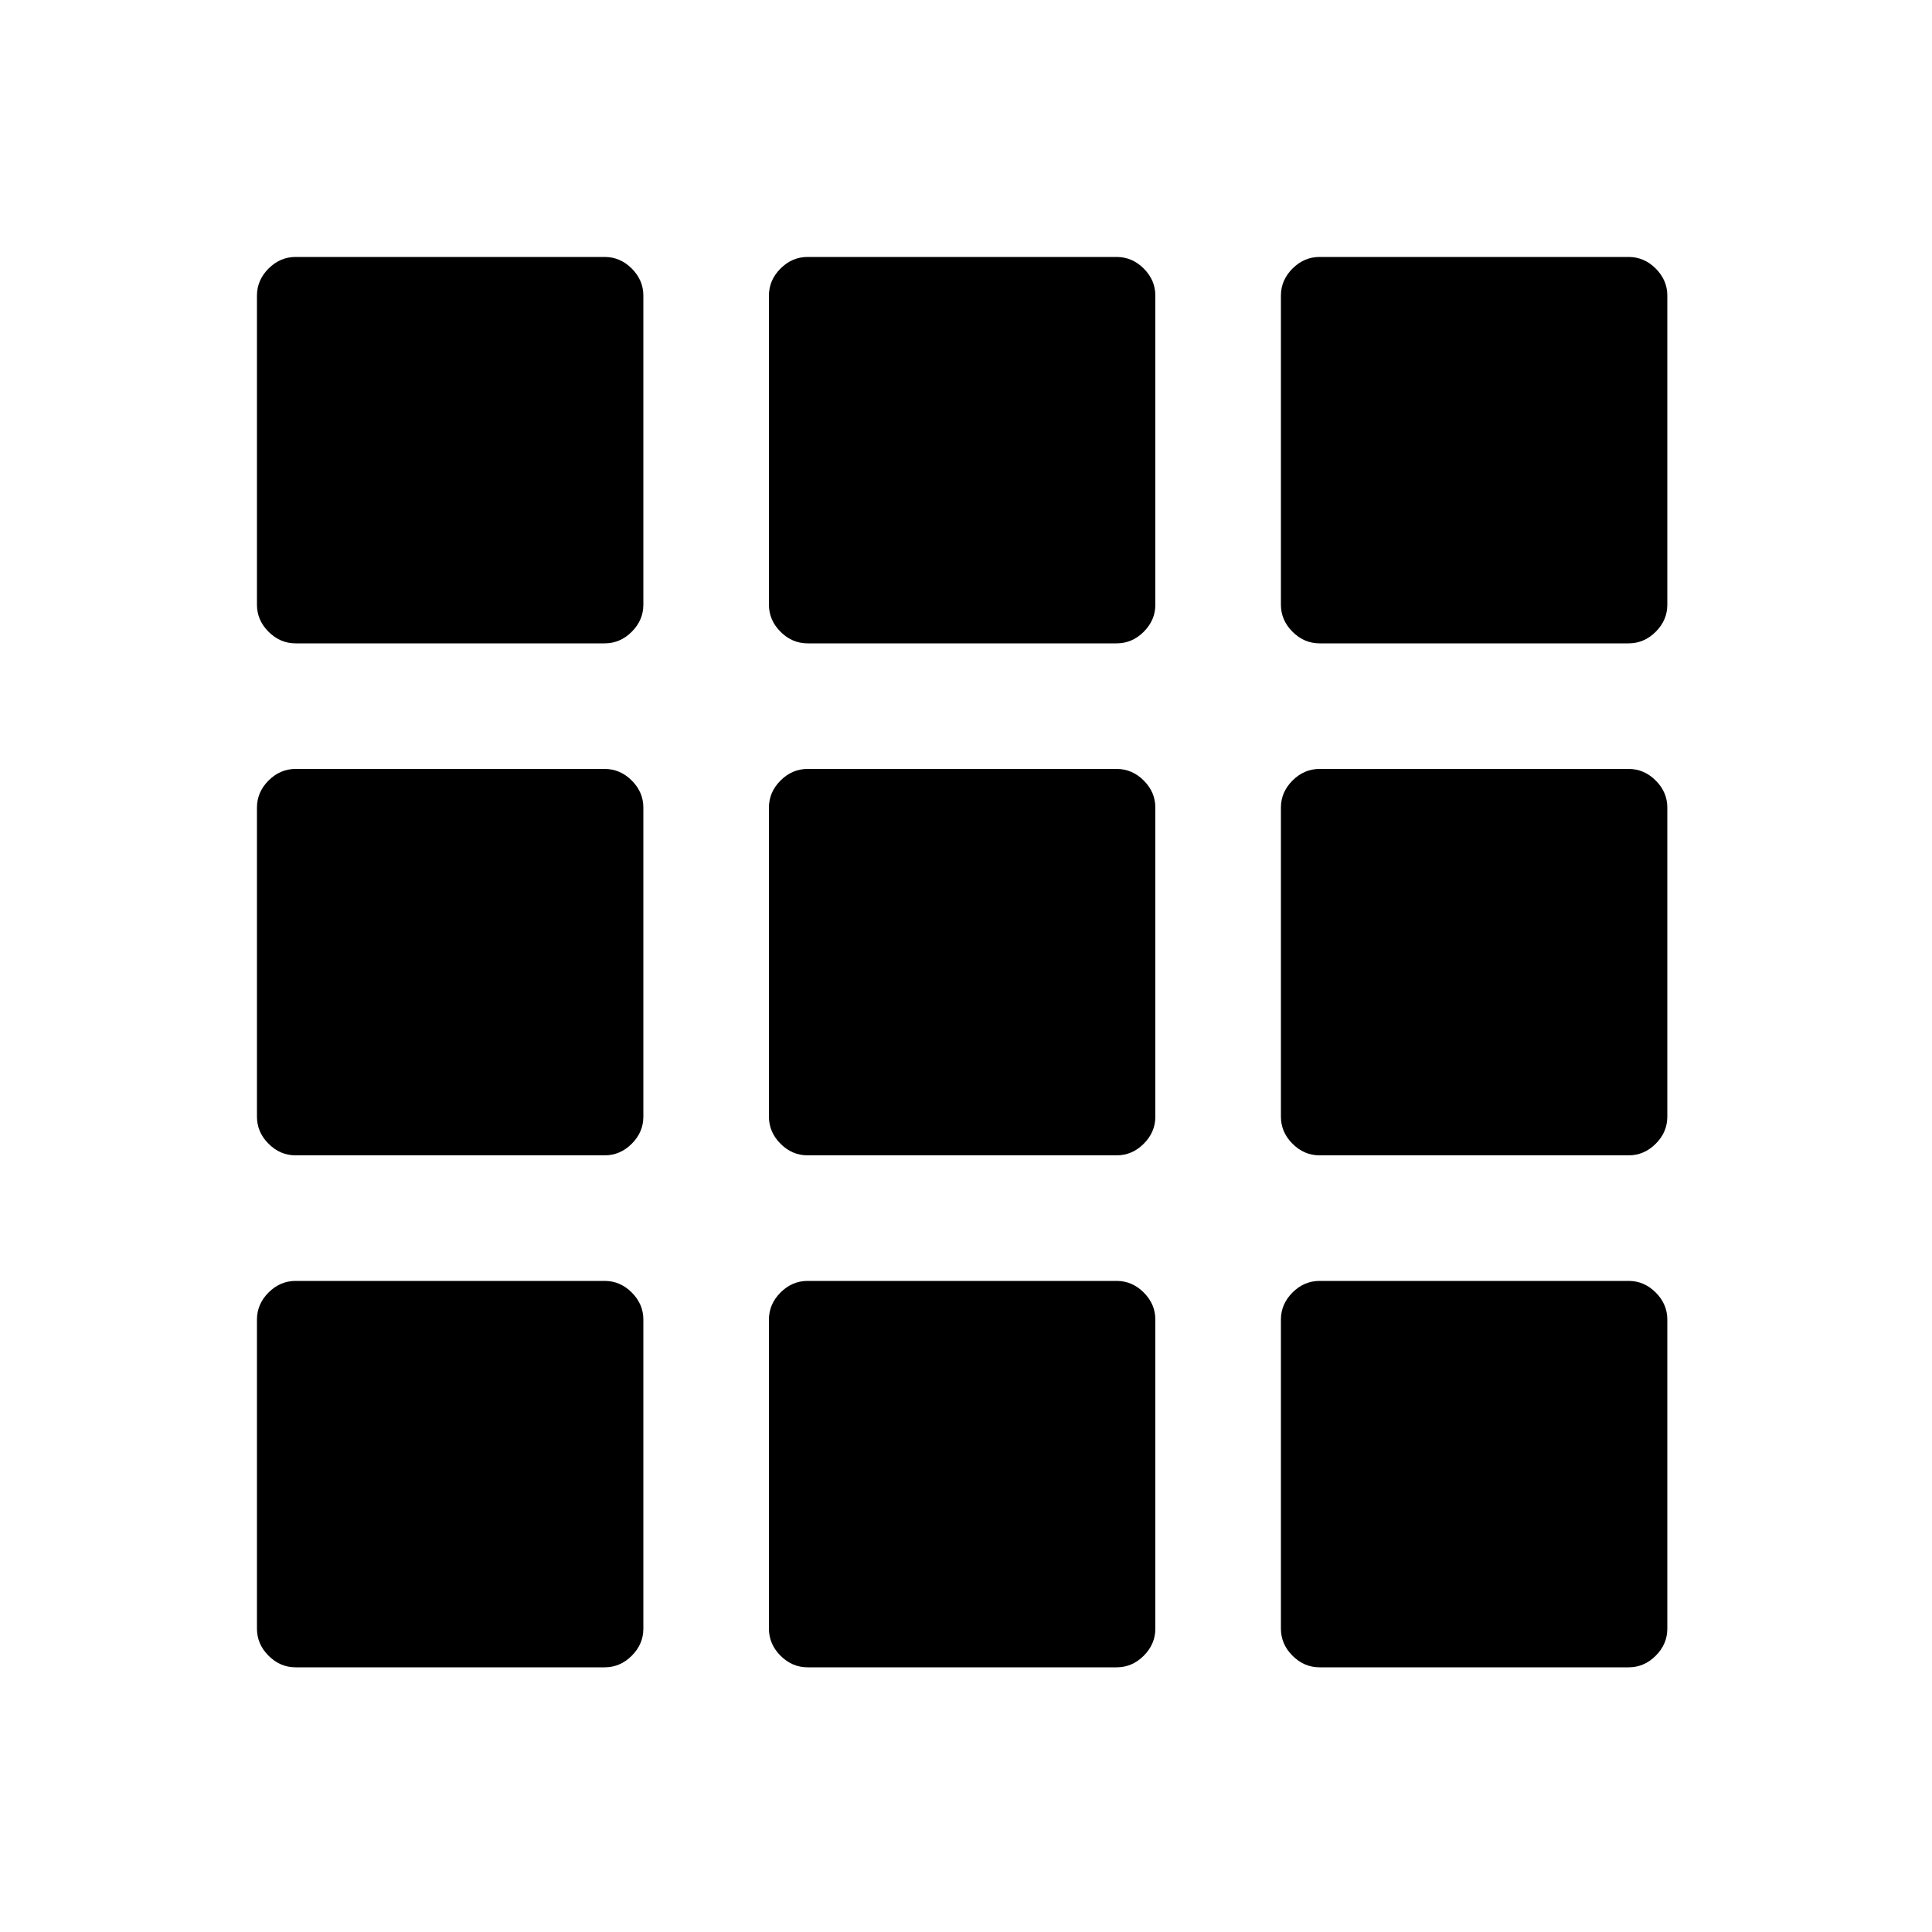 <?xml version="1.0" encoding="utf-8"?><!-- Скачано с сайта svg4.ru / Downloaded from svg4.ru -->
<svg fill="#000000" width="800px" height="800px" viewBox="0 0 1000 1000" xmlns="http://www.w3.org/2000/svg"><path d="M313 333H153q-8 0-14-6t-6-14V153q0-8 6-14t14-6h160q8 0 14 6t6 14v160q0 8-6 14t-14 6zm265 0H418q-8 0-14-6t-6-14V153q0-8 6-14t14-6h160q8 0 14 6t6 14v160q0 8-6 14t-14 6zm265 0H683q-8 0-14-6t-6-14V153q0-8 6-14t14-6h160q8 0 14 6t6 14v160q0 8-6 14t-14 6zM313 598H153q-8 0-14-6t-6-14V418q0-8 6-14t14-6h160q8 0 14 6t6 14v160q0 8-6 14t-14 6zm265 0H418q-8 0-14-6t-6-14V418q0-8 6-14t14-6h160q8 0 14 6t6 14v160q0 8-6 14t-14 6zm265 0H683q-8 0-14-6t-6-14V418q0-8 6-14t14-6h160q8 0 14 6t6 14v160q0 8-6 14t-14 6zM313 863H153q-8 0-14-6t-6-14V683q0-8 6-14t14-6h160q8 0 14 6t6 14v160q0 8-6 14t-14 6zm265 0H418q-8 0-14-6t-6-14V683q0-8 6-14t14-6h160q8 0 14 6t6 14v160q0 8-6 14t-14 6zm265 0H683q-8 0-14-6t-6-14V683q0-8 6-14t14-6h160q8 0 14 6t6 14v160q0 8-6 14t-14 6z"/></svg>